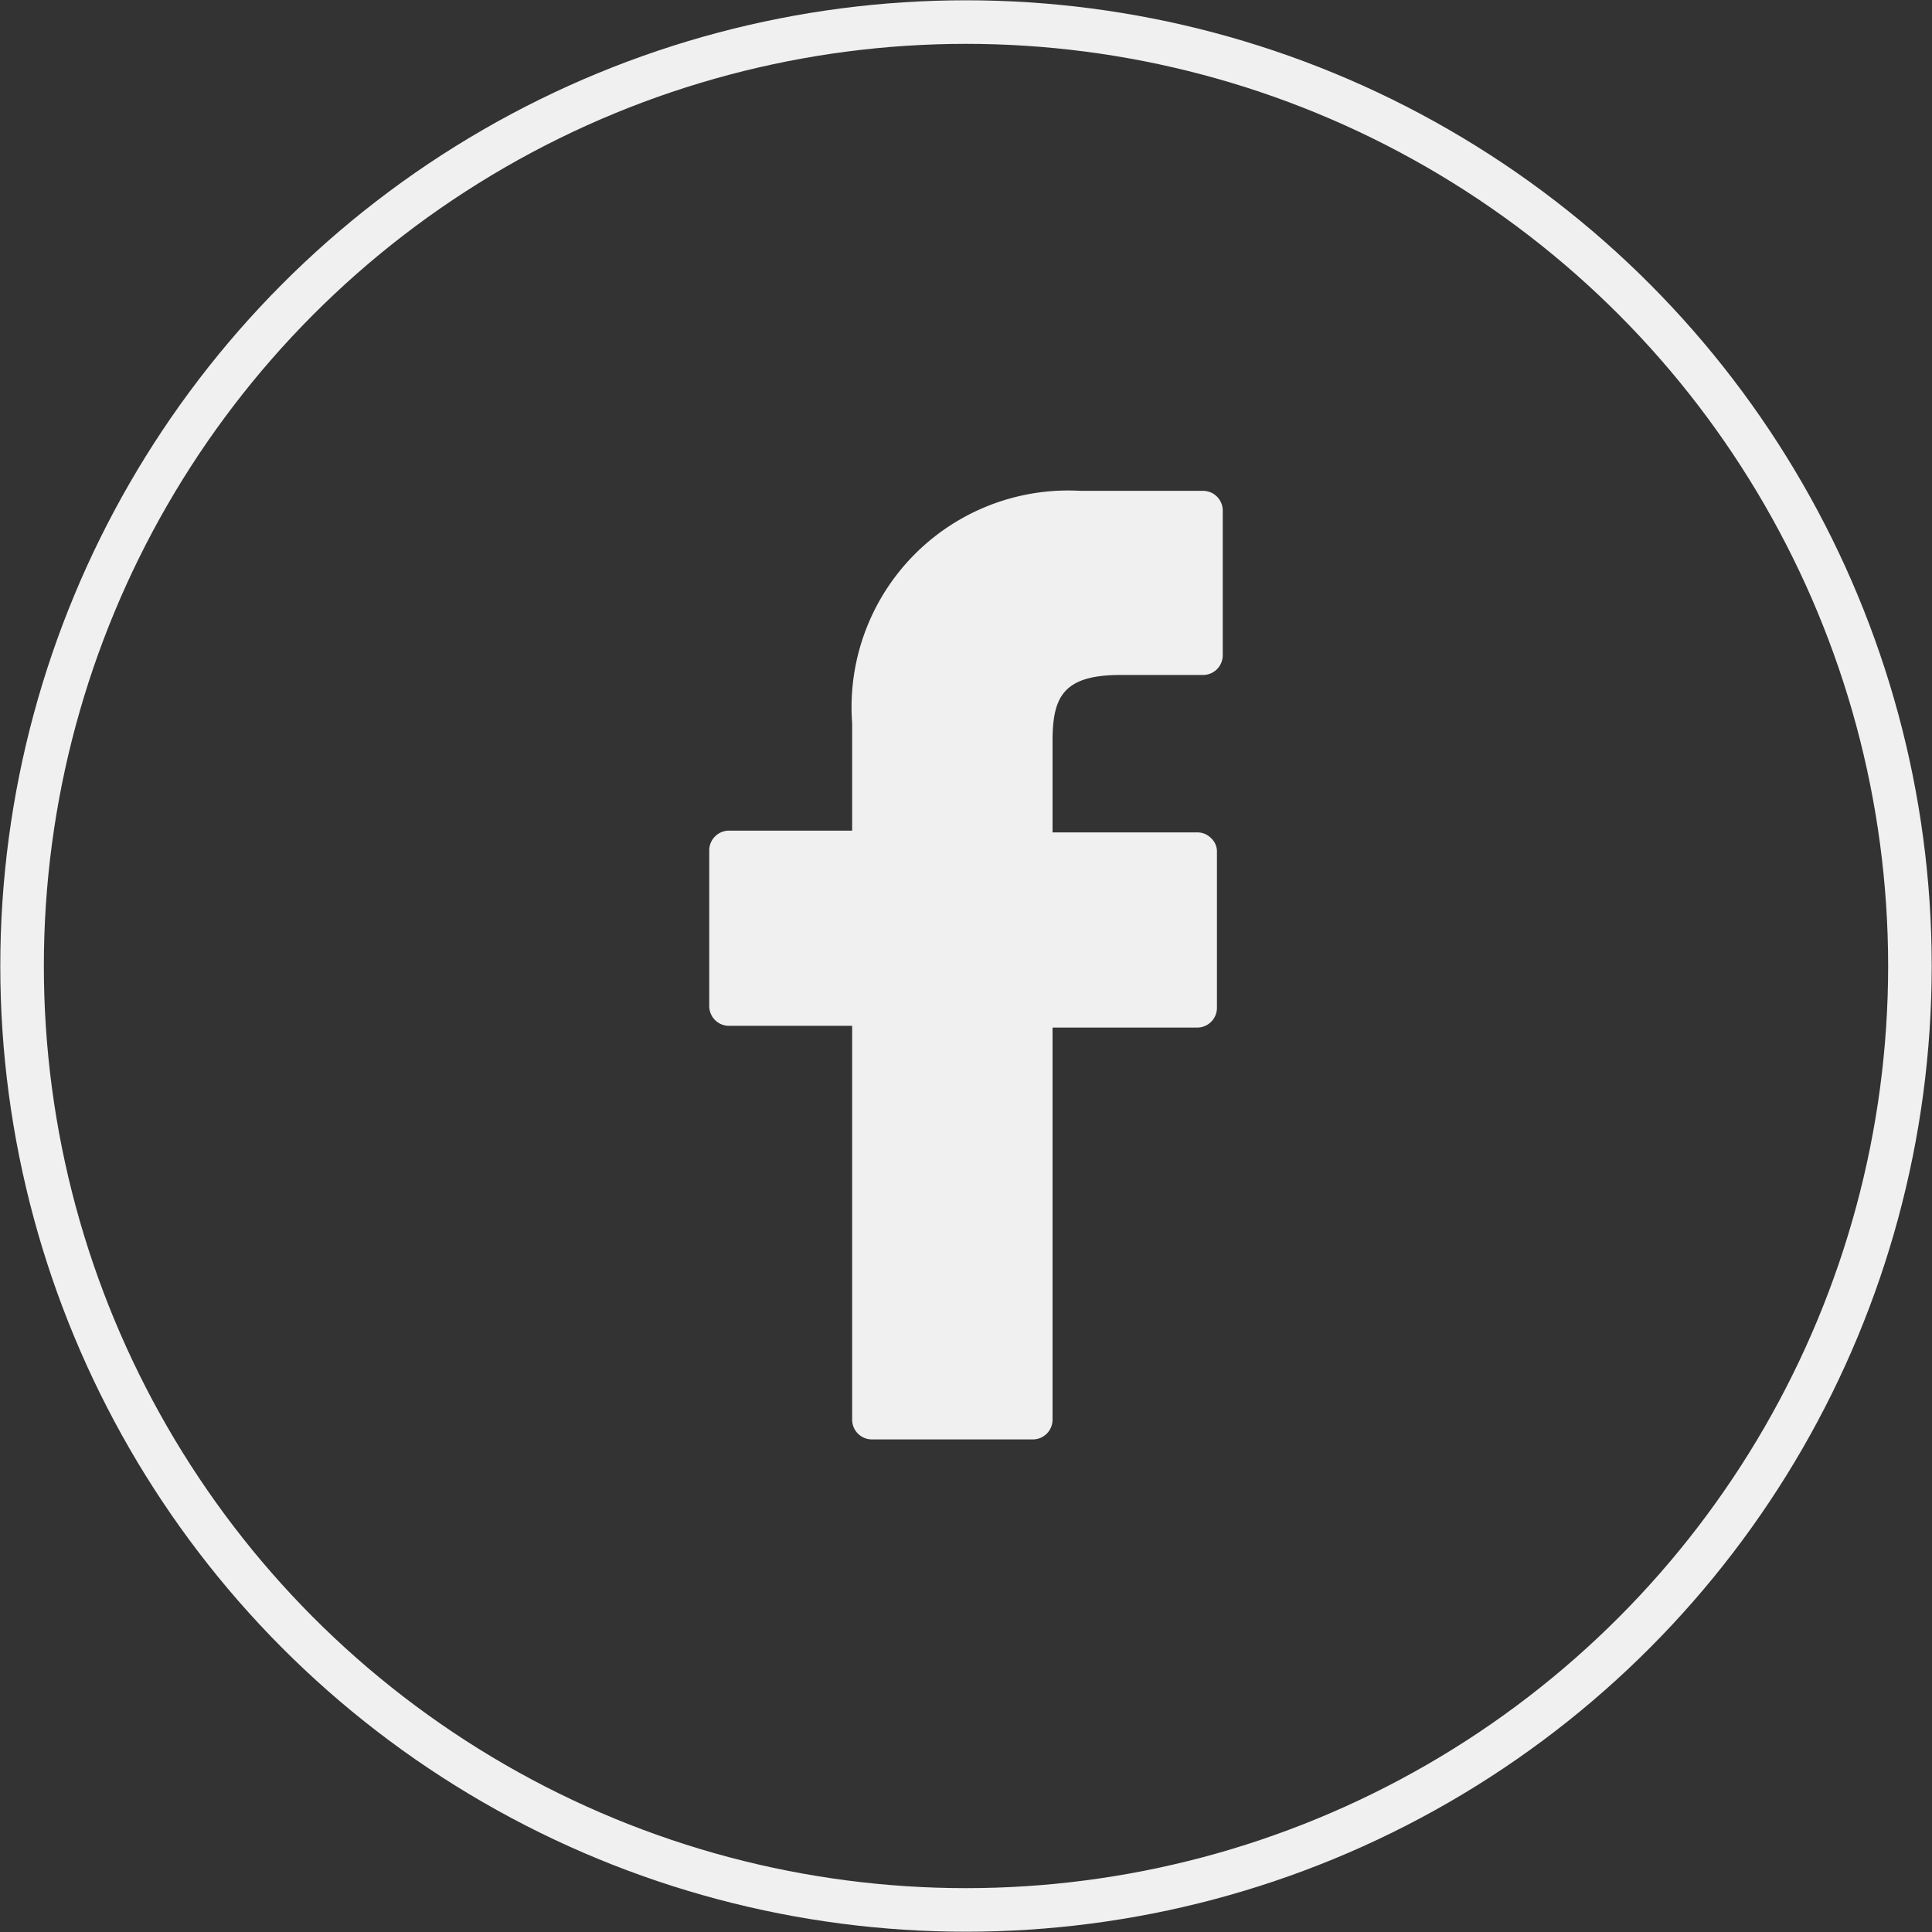<svg id="Capa_1" data-name="Capa 1" xmlns="http://www.w3.org/2000/svg" viewBox="0 0 33.26 33.26"><rect x="0" y="0" width="33.26" height="33.26" fill="#333333" stroke="none"/><defs><style>.cls-1{fill:#f0f0f0;}.cls-2{fill:none;stroke:#f0f0f0;stroke-miterlimit:10;stroke-width:0.75px;}</style></defs><title>aaa</title><path class="cls-1" d="M20.72,8.45H18.6a3.73,3.73,0,0,0-3.93,4v1.85H12.54a.34.34,0,0,0-.33.34v2.68a.34.34,0,0,0,.33.34h2.13v6.78a.34.34,0,0,0,.34.34h2.78a.34.34,0,0,0,.33-.34V17.69h2.5a.34.34,0,0,0,.33-.34V14.67a.31.31,0,0,0-.1-.24.33.33,0,0,0-.23-.1h-2.5V12.76c0-.76.18-1.14,1.17-1.14h1.43a.34.34,0,0,0,.33-.34V8.79a.34.34,0,0,0-.33-.34Zm0,0"/><circle class="cls-2" cx="16.63" cy="16.63" r="16.25"/></svg>